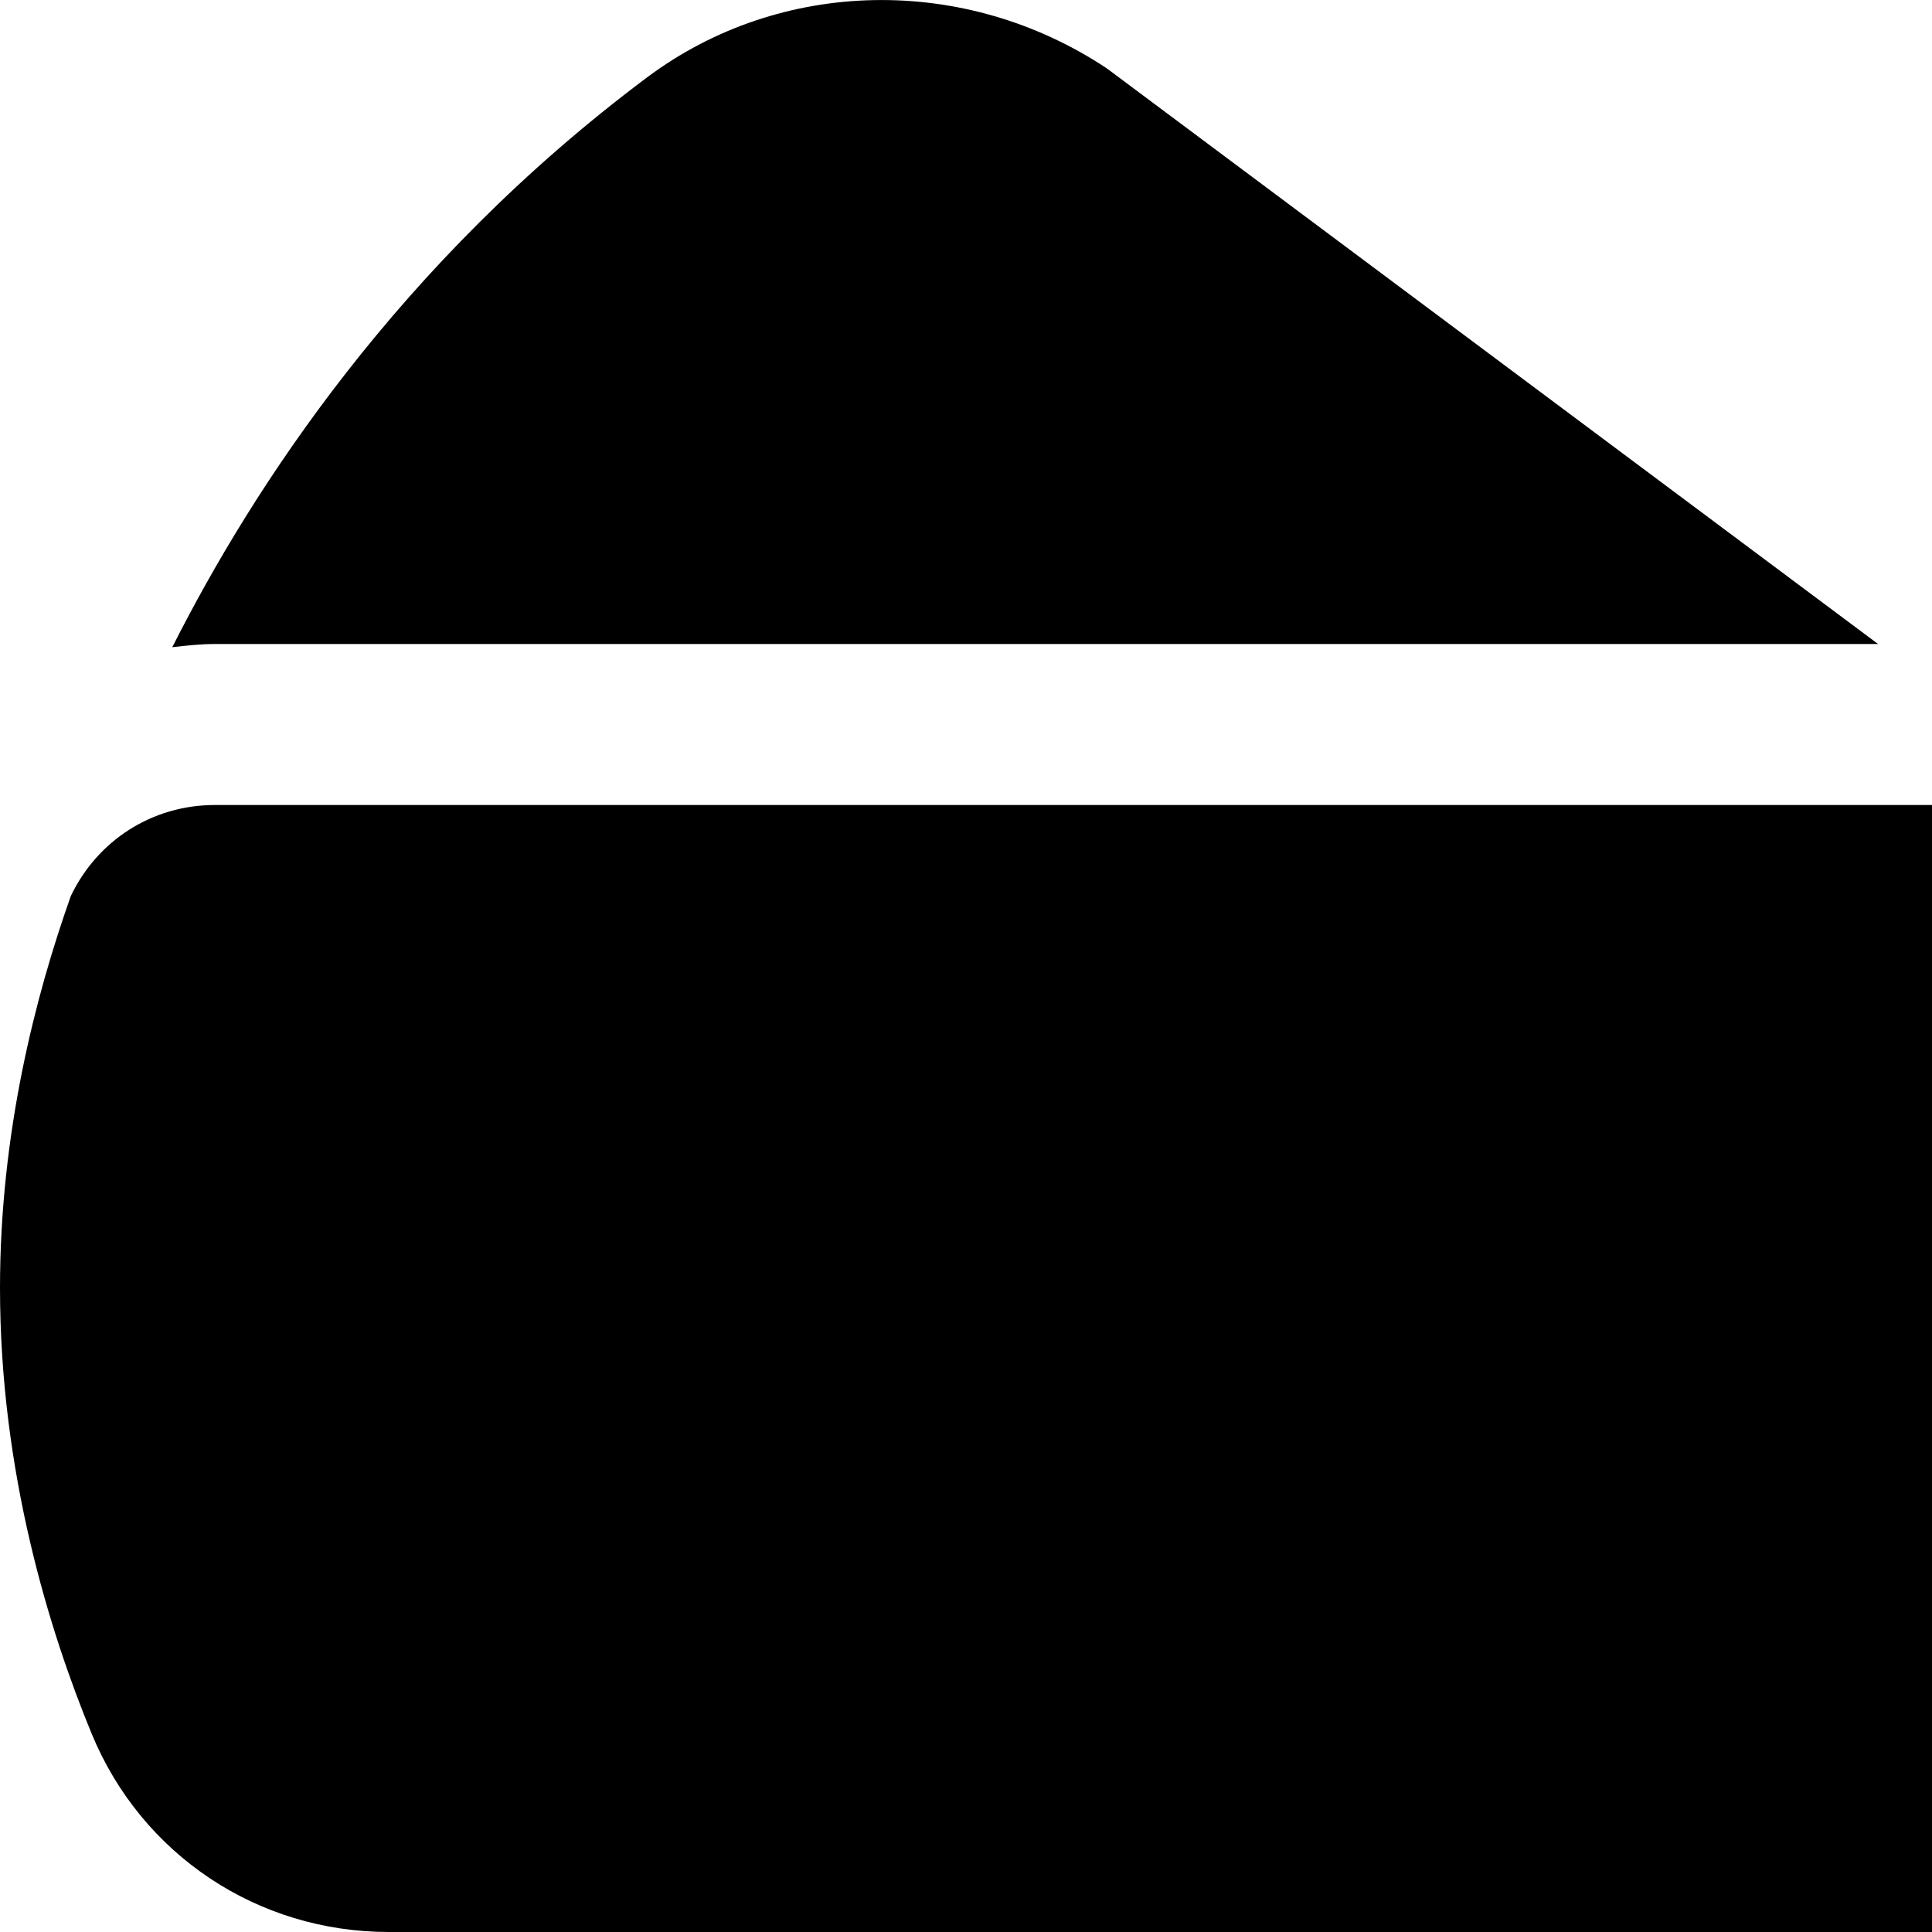 <?xml version="1.0" encoding="UTF-8"?>
<svg xmlns="http://www.w3.org/2000/svg" id="Layer_1" data-name="Layer 1" viewBox="0 0 24 24" width="512" height="512"><path d="M2.14,8.04c1-1.98,2.81-4.77,5.9-7.08,1.66-1.24,3.95-1.28,5.71-.11l9.58,7.15H2.67c-.18,0-.36,.02-.53,.04Zm21.86,1.96v14s-19.17,0-19.17,0c-1.63,0-3.07-.96-3.69-2.46C.62,20.28,0,18.3,0,16c0-1.93,.44-3.63,.88-4.87,.33-.69,1.01-1.13,1.79-1.13H24Z"/></svg>
